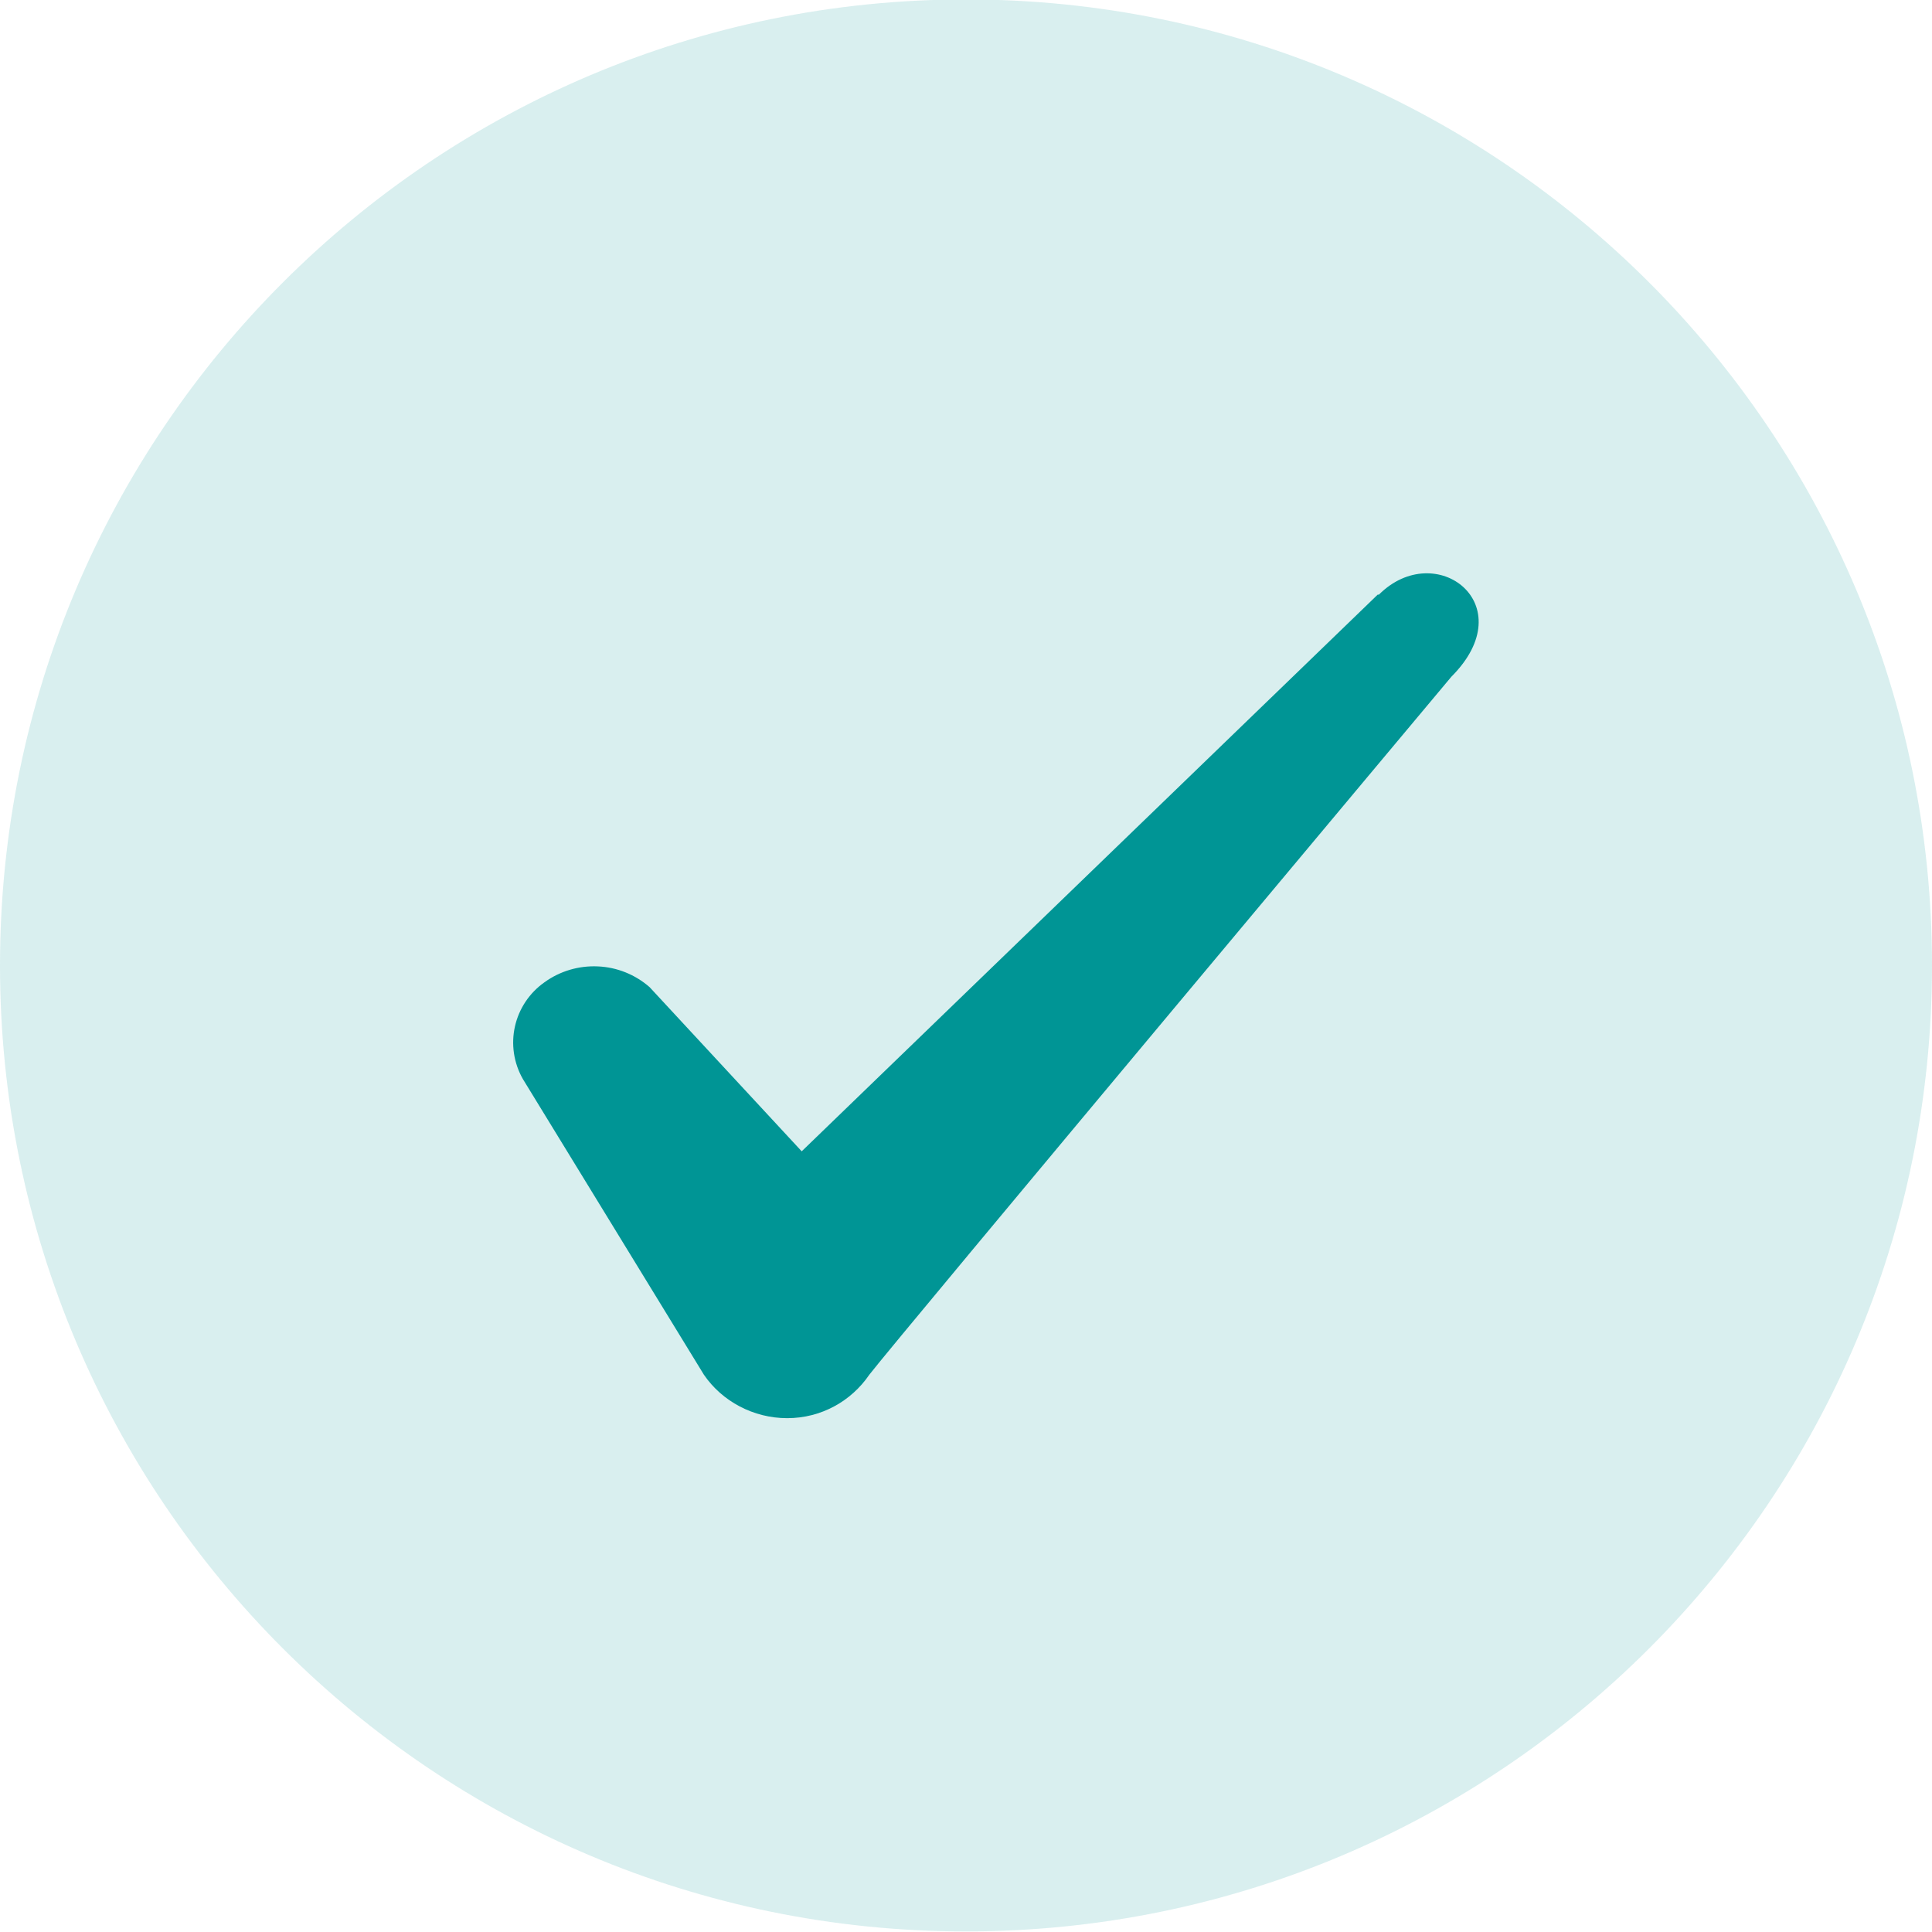 <svg width="24" height="24" viewBox="0 0 24 24" fill="none" xmlns="http://www.w3.org/2000/svg">
<g clip-path="url(#clip0_10210_13867)">
<path opacity="0.15" d="M12 23.993C18.627 23.993 24 18.621 24 11.993C24 5.366 18.627 -0.007 12 -0.007C5.373 -0.007 0 5.366 0 11.993C0 18.621 5.373 23.993 12 23.993Z" fill="#009595"/>
<path fill-rule="evenodd" clip-rule="evenodd" d="M17.114 7.387L9.959 14.302L8.069 12.262C7.89 12.106 7.664 12.015 7.427 12.005C7.19 11.994 6.956 12.063 6.764 12.202C6.578 12.333 6.447 12.528 6.397 12.75C6.347 12.972 6.382 13.204 6.494 13.402L8.744 17.077C8.969 17.407 9.359 17.617 9.779 17.617C10.199 17.617 10.574 17.407 10.799 17.077C11.159 16.612 18.029 8.407 18.029 8.407C18.929 7.507 17.834 6.682 17.129 7.387H17.114Z" fill="#009595"/>
</g>
<defs>
<clipPath id="clip0_10210_13867">
<rect width="24" height="24" fill="white" transform="translate(0 -0.007)"/>
</clipPath>
</defs>
</svg>
